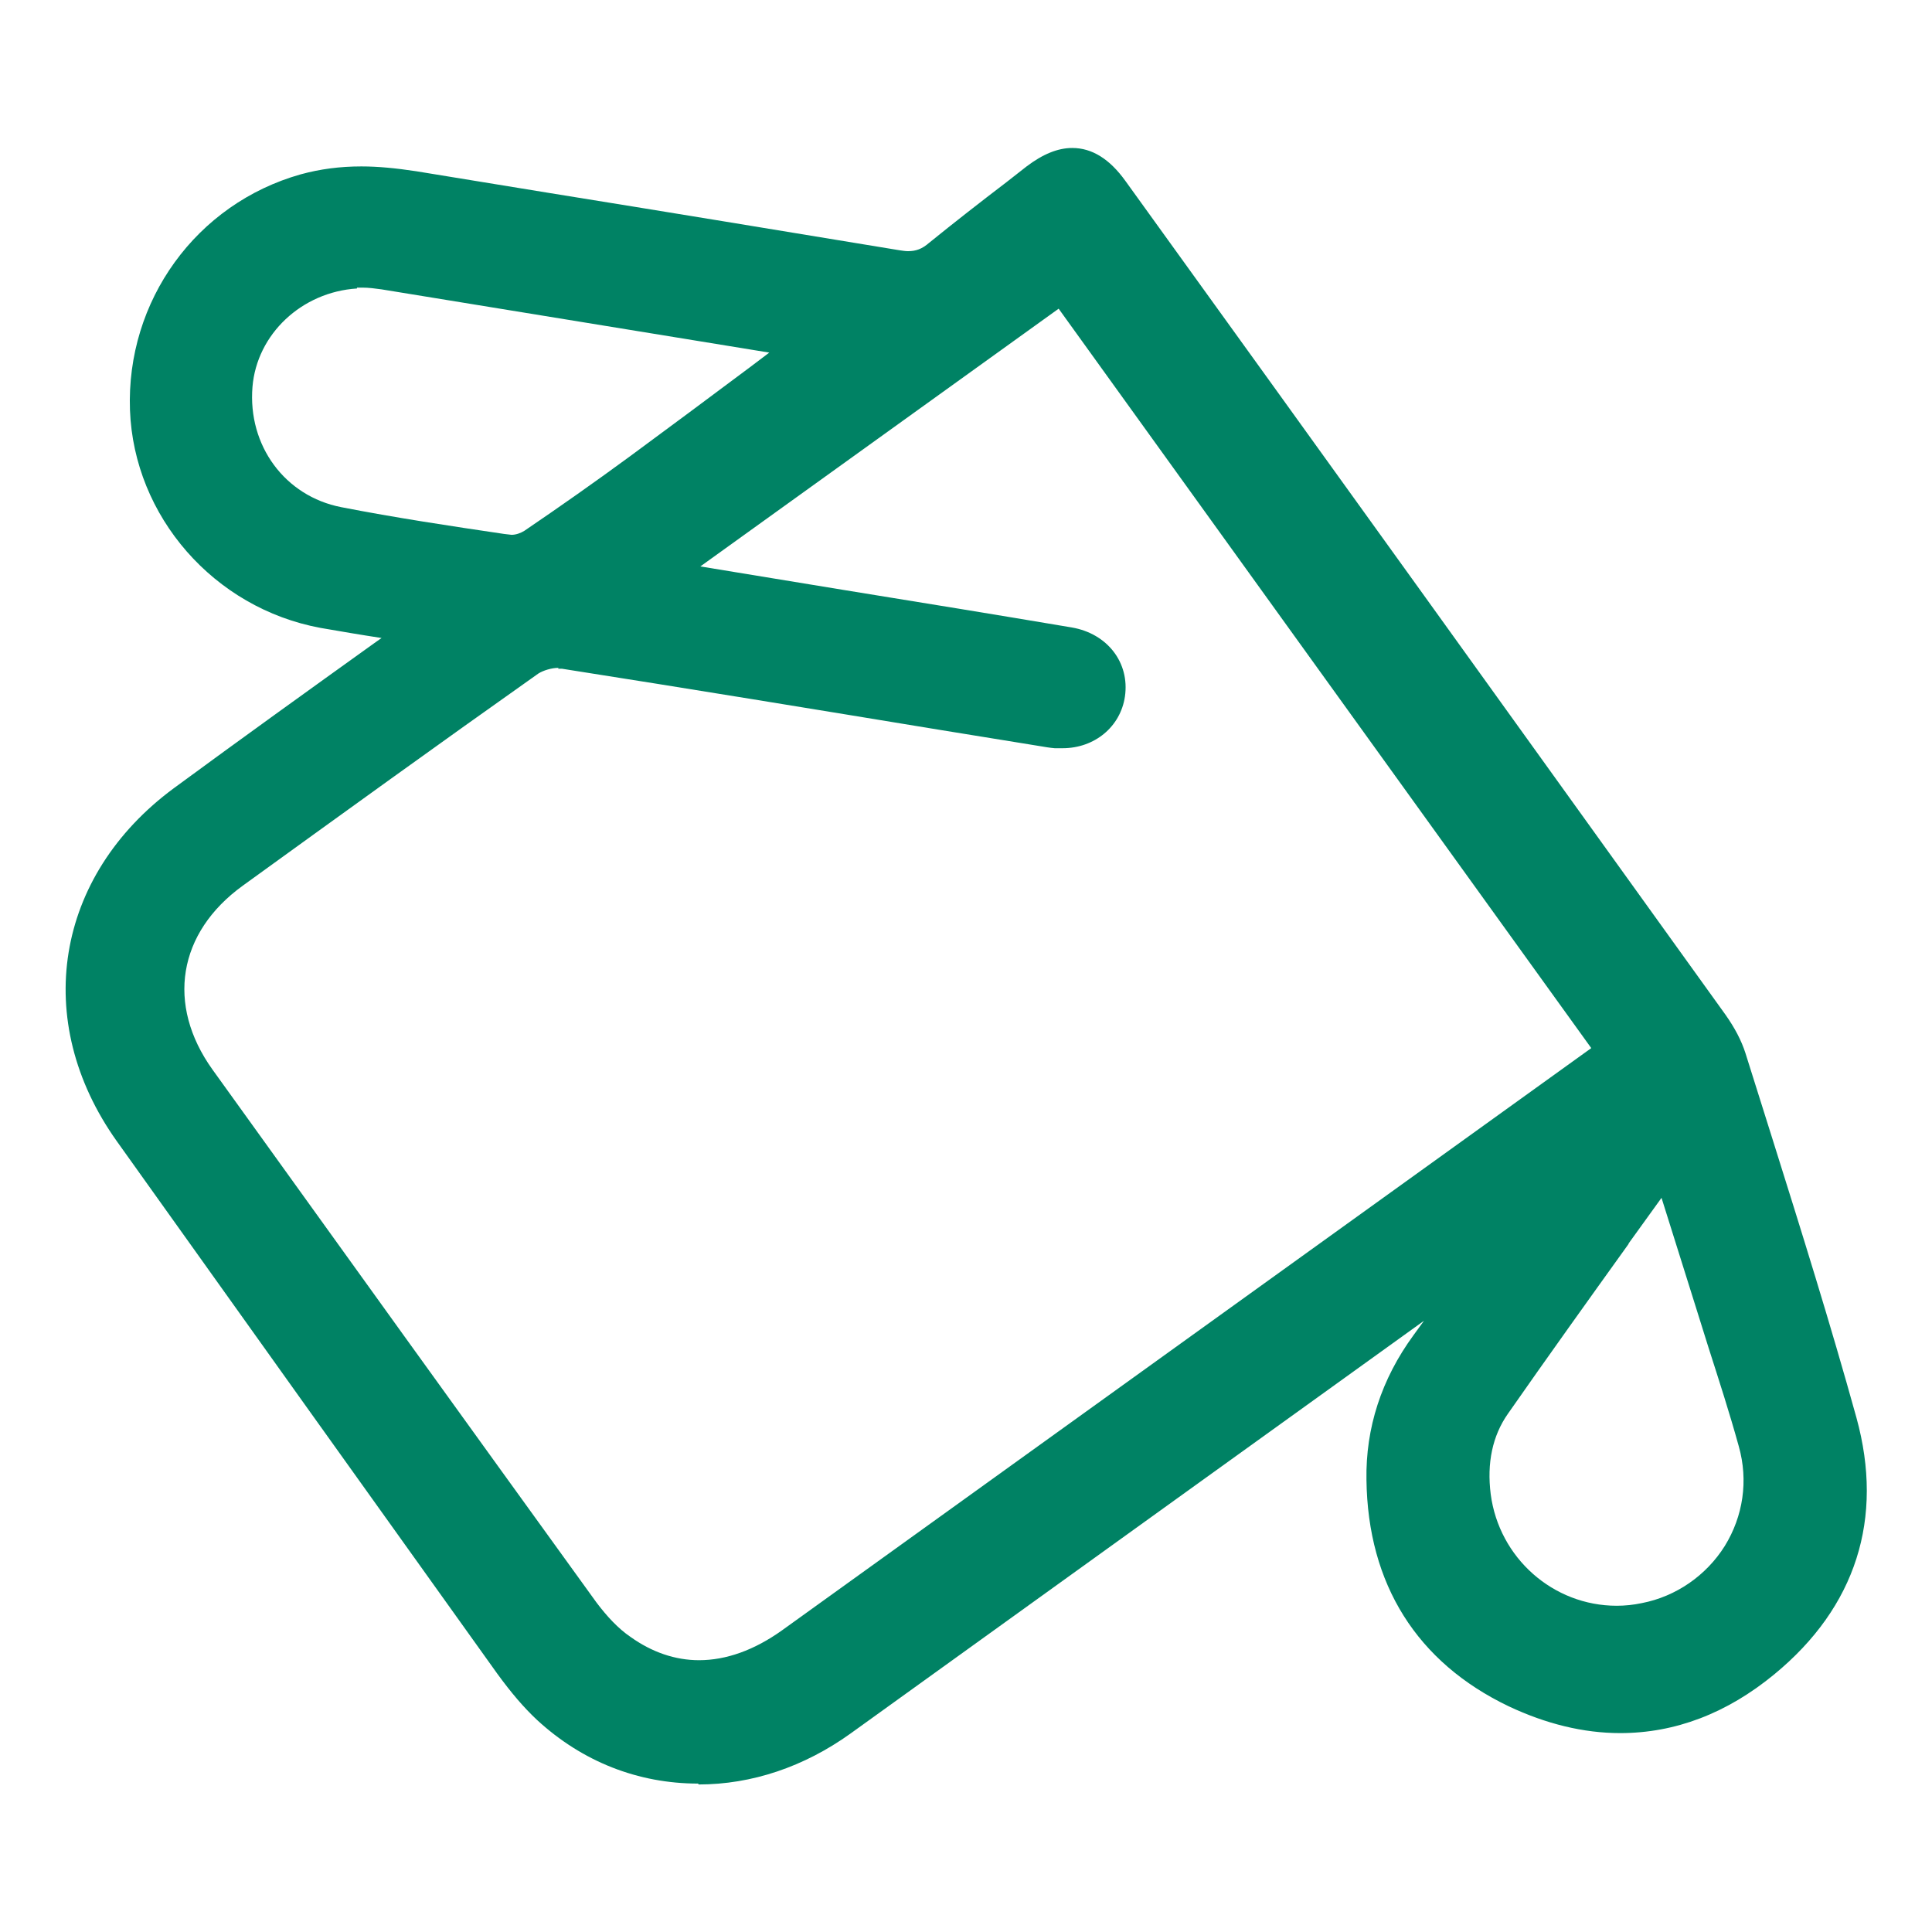 <?xml version="1.0" encoding="UTF-8"?>
<svg id="_Слой_1" data-name="Слой 1" xmlns="http://www.w3.org/2000/svg" viewBox="0 0 44 44">
  <defs>
    <style>
      .cls-1 {
        fill: #008264;
        stroke-width: 0px;
      }
    </style>
  </defs>
  <path class="cls-1" d="M15.9,40.62c-1.37,0-2.64-.5-3.67-1.45-.3-.28-.59-.62-.91-1.06-2.89-4.04-5.78-8.08-8.66-12.12-1.95-2.74-1.41-6.04,1.3-8.04,1.51-1.11,3.04-2.21,4.56-3.3l.17-.12c-.46-.07-.93-.15-1.39-.23-2.43-.45-4.25-2.54-4.34-4.96-.09-2.49,1.51-4.7,3.89-5.37.44-.12.89-.18,1.38-.18.38,0,.79.04,1.25.11l3,.49c2.67.43,5.34.87,8.01,1.31.07.01.13.02.19.02.18,0,.32-.05.48-.19.58-.47,1.17-.93,1.76-1.38l.46-.36c.37-.28.71-.42,1.04-.42.45,0,.85.25,1.21.75,4.56,6.32,9.11,12.65,13.66,18.98.22.31.37.6.46.88l.62,1.97c.65,2.07,1.32,4.21,1.91,6.34.63,2.29-.01,4.31-1.87,5.84-1.08.89-2.26,1.34-3.51,1.34-.84,0-1.69-.21-2.54-.61-2.09-1-3.21-2.78-3.24-5.16-.02-1.18.34-2.29,1.07-3.29.08-.11.16-.22.24-.33,0,0-10.16,7.31-13.06,9.4-1.06.76-2.25,1.16-3.46,1.16ZM12.72,15.21c-.16,0-.35.06-.46.13-2.25,1.59-4.49,3.21-6.73,4.83-1.48,1.07-1.75,2.71-.69,4.19,2.91,4.05,5.82,8.09,8.74,12.13.24.32.5.6.78.79.49.35,1.02.53,1.56.53.62,0,1.26-.23,1.89-.68l18.43-13.26L24.11,7.03l-8.16,5.87,3.29.54c1.73.28,3.45.56,5.17.85.81.14,1.32.8,1.21,1.57-.1.69-.69,1.18-1.42,1.18-.06,0-.12,0-.18,0-.12-.01-.23-.03-.35-.05l-2.28-.37c-2.86-.47-5.72-.94-8.59-1.39h-.09ZM37.09,28.33c-.94,1.31-1.85,2.58-2.75,3.87-.35.5-.48,1.12-.39,1.83.19,1.45,1.42,2.54,2.87,2.54.19,0,.38-.02.57-.06.78-.15,1.47-.63,1.89-1.3.42-.68.54-1.49.32-2.27-.21-.76-.45-1.5-.69-2.25l-.31-.99-.76-2.42-.75,1.04ZM8.13,6.57c-1.26.08-2.28,1.04-2.38,2.24-.11,1.34.74,2.49,2.02,2.74,1.23.24,2.49.43,3.71.61,0,0,.17.02.17.02.1,0,.21-.04.29-.09.81-.55,1.62-1.12,2.41-1.7.91-.67,1.81-1.34,2.72-2.02l.45-.34c-2.94-.48-5.88-.96-8.83-1.44-.15-.02-.29-.04-.44-.04h-.12Z"/>
</svg>